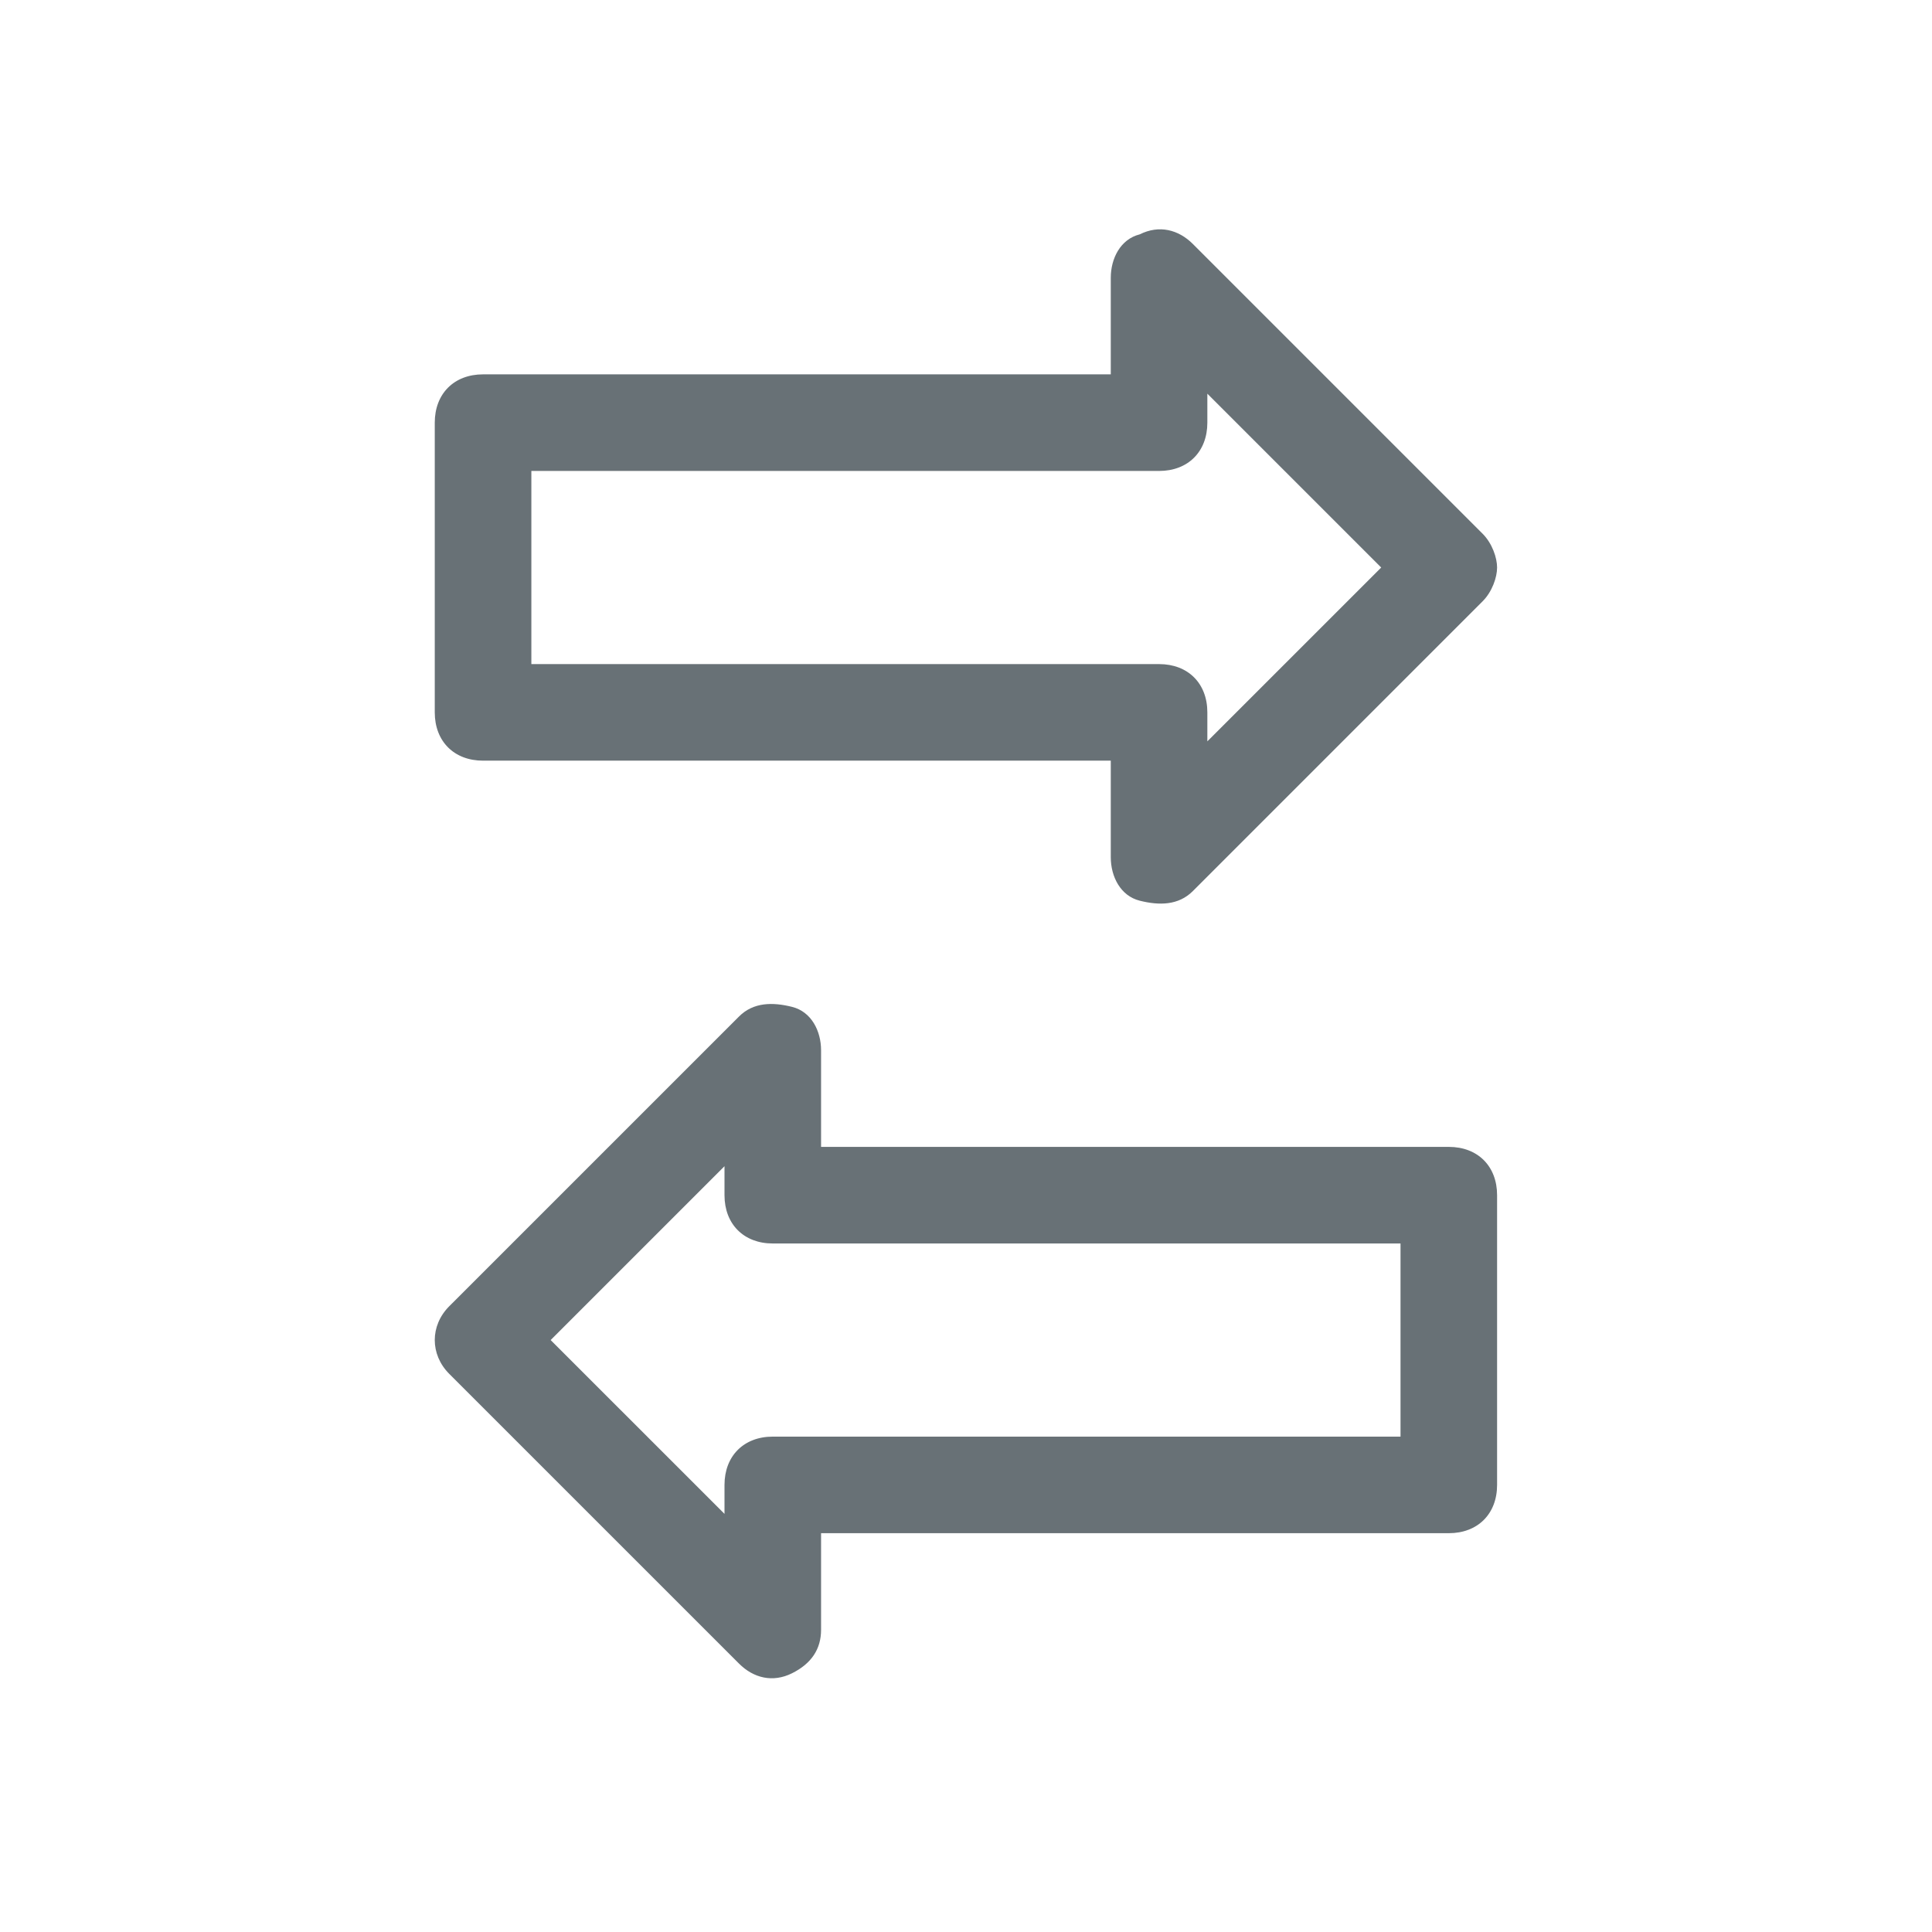 <svg width="64" height="64" viewBox="0 0 64 64" fill="none" xmlns="http://www.w3.org/2000/svg">
<path d="M14.882 43.271C14.242 43.911 14.242 44.871 14.882 45.511L24.48 55.108C24.959 55.588 25.599 55.748 26.239 55.428C26.879 55.108 27.199 54.628 27.199 53.988L27.199 50.789L47.993 50.789C48.953 50.789 49.593 50.149 49.593 49.19L49.593 39.592C49.593 38.632 48.953 37.992 47.993 37.992L27.199 37.992L27.199 34.793C27.199 34.154 26.879 33.514 26.239 33.354C25.599 33.194 24.959 33.194 24.48 33.674L14.882 43.271ZM24 39.592C24 40.552 24.64 41.192 25.599 41.192L46.394 41.192L46.394 47.59L25.599 47.59C24.64 47.59 24 48.23 24 49.19L24 50.149L18.241 44.391L24 38.632L24 39.592Z" fill="#687176"/>
<path d="M37.756 7.763C37.116 7.923 36.796 8.562 36.796 9.202L36.796 12.401L16.002 12.401C15.042 12.401 14.402 13.041 14.402 14.001L14.402 23.598C14.402 24.558 15.042 25.198 16.002 25.198L36.796 25.198L36.796 28.397C36.796 29.037 37.116 29.677 37.756 29.837C38.396 29.997 39.036 29.997 39.516 29.517L49.113 19.919C49.433 19.599 49.593 19.12 49.593 18.8C49.593 18.48 49.433 18 49.113 17.68L39.516 8.083C39.036 7.603 38.396 7.443 37.756 7.763ZM45.754 18.8L39.995 24.558L39.995 23.598C39.995 22.639 39.356 21.999 38.396 21.999L17.602 21.999L17.602 15.601L38.396 15.601C39.356 15.601 39.995 14.961 39.995 14.001L39.995 13.041L45.754 18.8Z" fill="#687176"/>
</svg>
